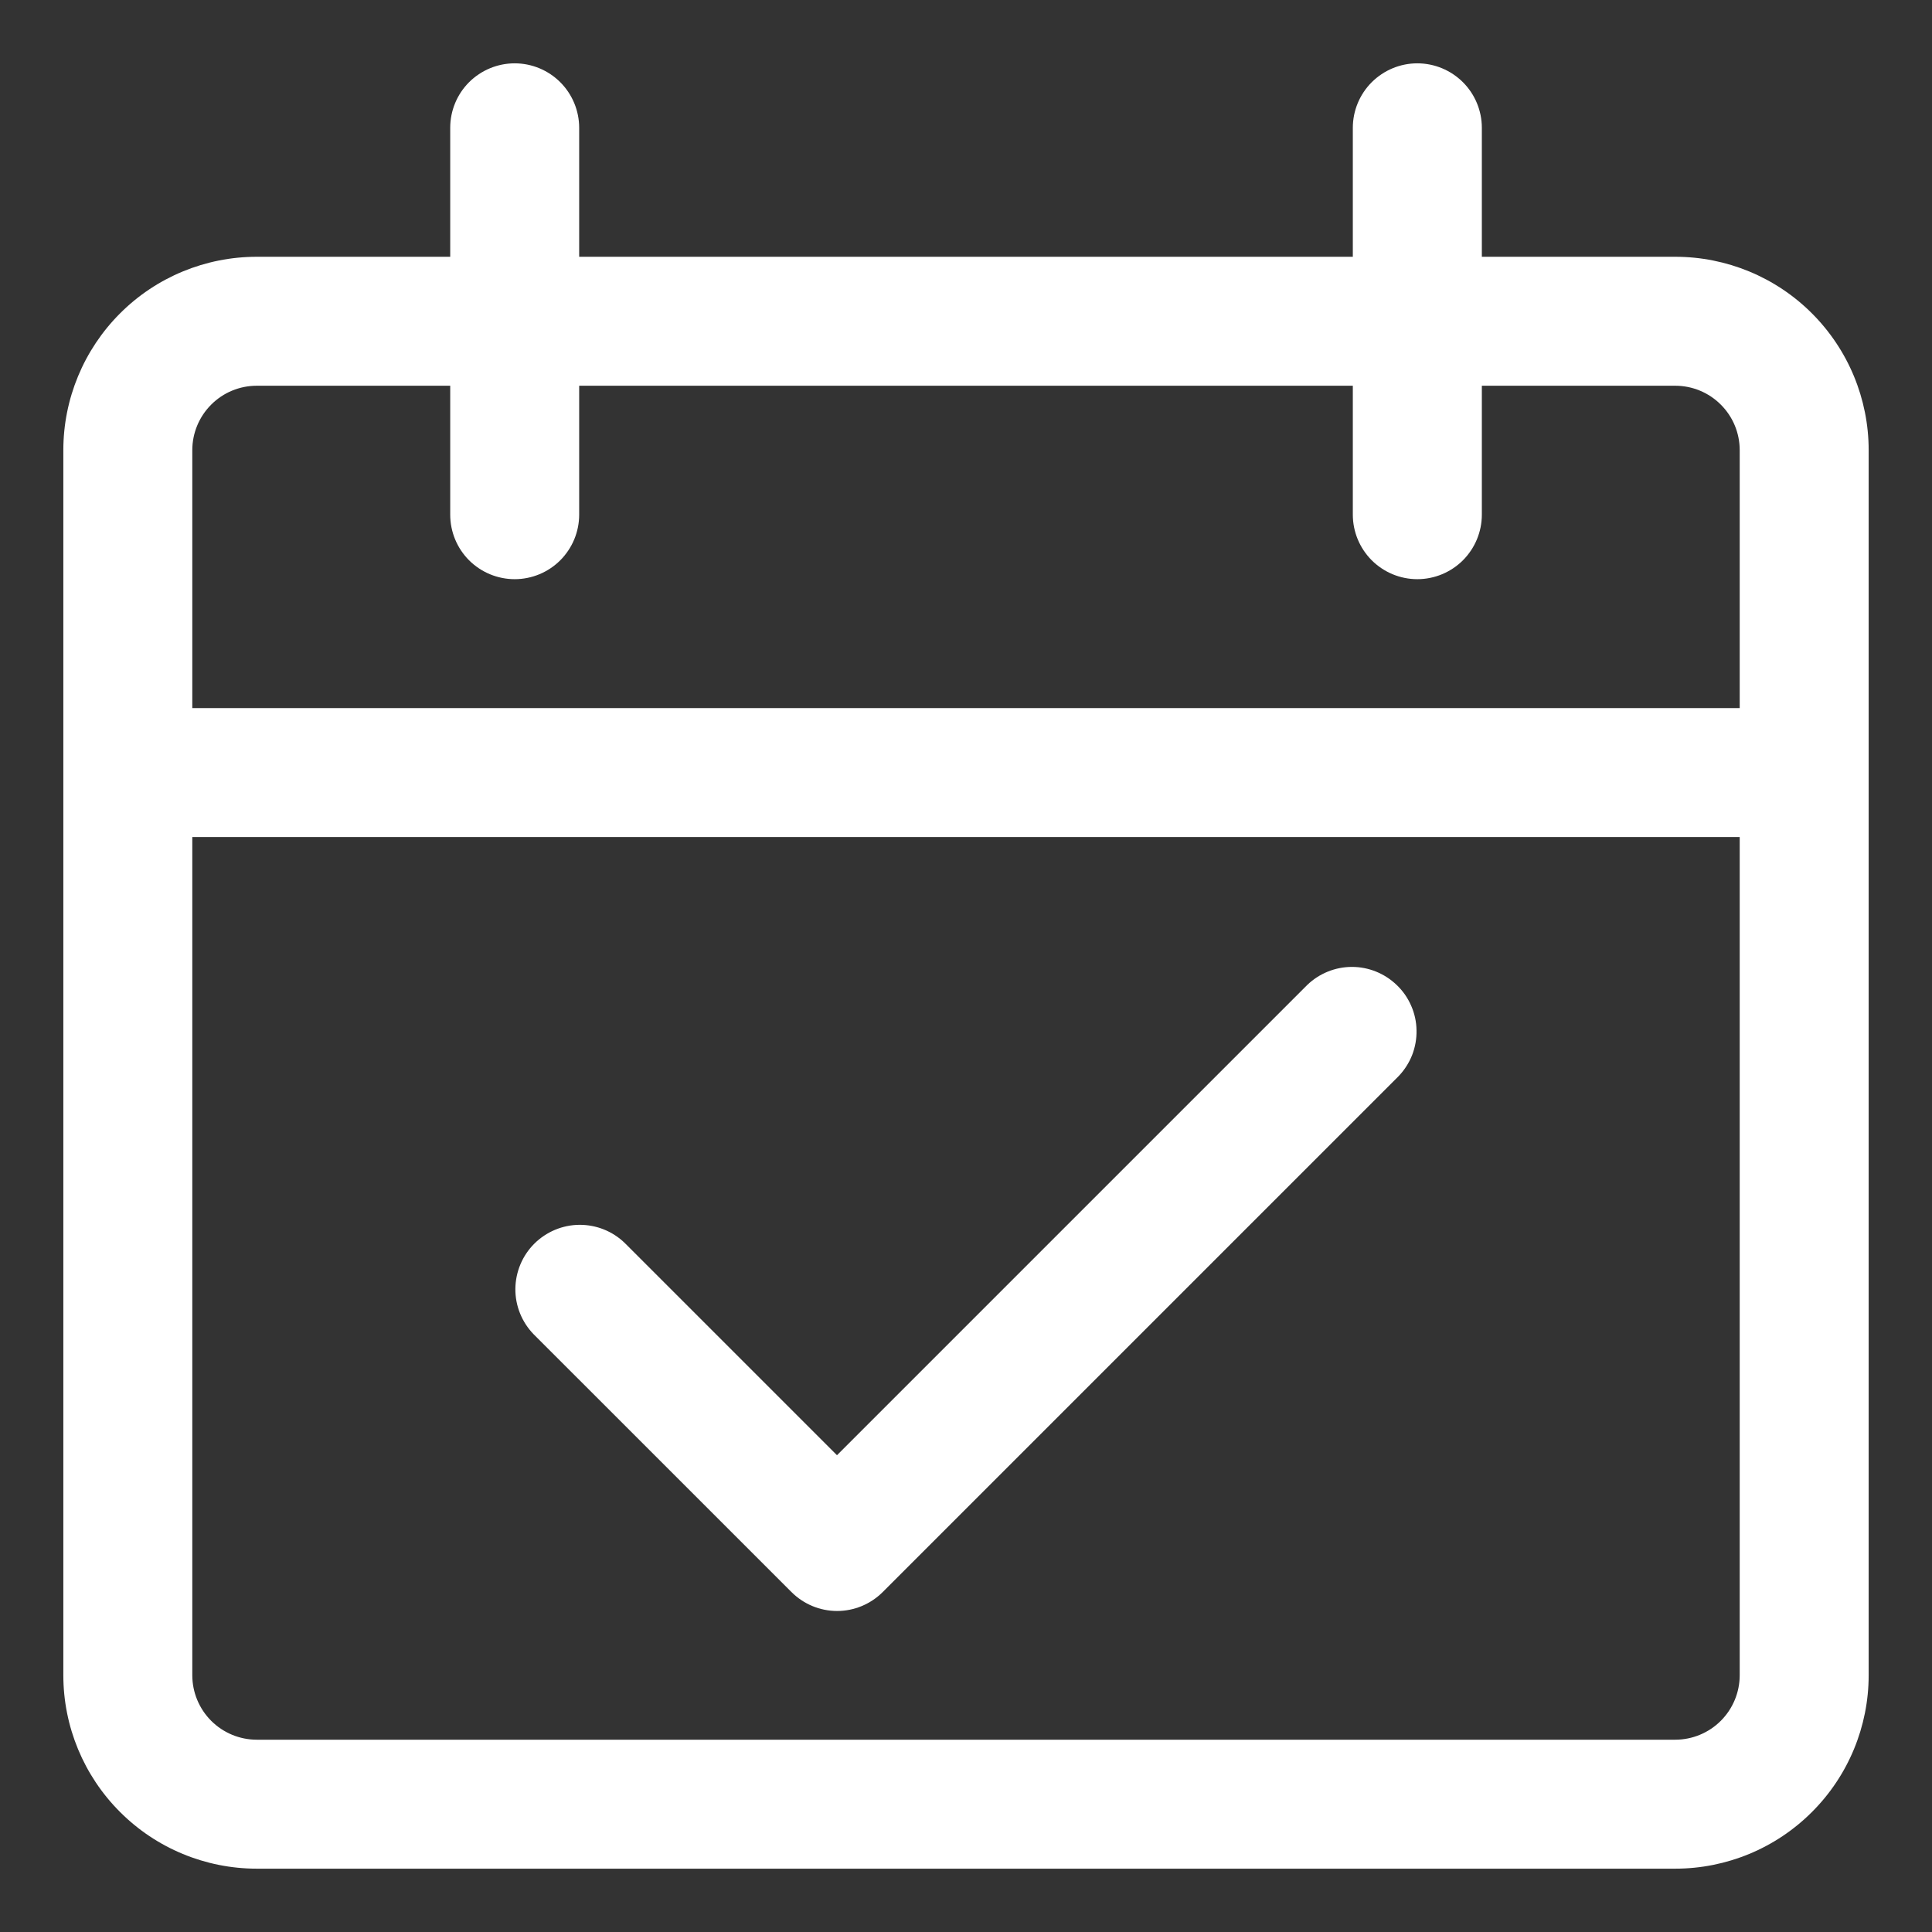 <?xml version="1.0" encoding="UTF-8"?> <svg xmlns="http://www.w3.org/2000/svg" width="32" height="32" viewBox="0 0 32 32" fill="none"><rect x="0" y="0" width="32" height="32" fill="#333333" stroke="none"/> <path fill-rule="evenodd" clip-rule="evenodd" d="M27.747 4.253H24.544V2.117C24.544 1.834 24.431 1.562 24.231 1.362C24.03 1.162 23.759 1.049 23.475 1.049C23.192 1.049 22.921 1.162 22.72 1.362C22.52 1.562 22.407 1.834 22.407 2.117V4.253H9.593V2.117C9.593 1.834 9.48 1.562 9.28 1.362C9.08 1.162 8.808 1.049 8.525 1.049C8.241 1.049 7.97 1.162 7.769 1.362C7.569 1.562 7.457 1.834 7.457 2.117V4.253H4.253C3.403 4.253 2.588 4.59 1.988 5.191C1.387 5.792 1.049 6.607 1.049 7.456V27.747C1.049 28.597 1.387 29.412 1.988 30.012C2.588 30.613 3.403 30.951 4.253 30.951H27.747C28.597 30.951 29.412 30.613 30.012 30.012C30.613 29.412 30.951 28.597 30.951 27.747V7.456C30.951 6.607 30.613 5.792 30.012 5.191C29.412 4.59 28.597 4.253 27.747 4.253ZM28.815 27.747C28.815 28.03 28.702 28.302 28.502 28.502C28.302 28.702 28.03 28.815 27.747 28.815H4.253C3.97 28.815 3.698 28.702 3.498 28.502C3.298 28.302 3.185 28.03 3.185 27.747V13.864H28.815V27.747ZM28.815 11.728H3.185V7.456C3.185 7.173 3.298 6.902 3.498 6.702C3.698 6.501 3.97 6.389 4.253 6.389H7.457V8.524C7.457 8.808 7.569 9.079 7.769 9.28C7.97 9.48 8.241 9.593 8.525 9.593C8.808 9.593 9.08 9.48 9.28 9.28C9.48 9.079 9.593 8.808 9.593 8.524V6.389H22.407V8.524C22.407 8.808 22.52 9.079 22.72 9.28C22.921 9.48 23.192 9.593 23.475 9.593C23.759 9.593 24.03 9.48 24.231 9.28C24.431 9.079 24.544 8.808 24.544 8.524V6.389H27.747C28.03 6.389 28.302 6.501 28.502 6.702C28.703 6.902 28.815 7.173 28.815 7.456L28.815 11.728ZM23.134 16.315C22.935 16.123 22.669 16.015 22.393 16.015C22.116 16.015 21.85 16.123 21.651 16.315L13.863 24.103L10.348 20.588C10.147 20.393 9.877 20.285 9.596 20.287C9.316 20.289 9.048 20.402 8.849 20.6C8.651 20.798 8.539 21.067 8.536 21.347C8.534 21.628 8.643 21.898 8.838 22.099L13.11 26.37C13.31 26.57 13.582 26.683 13.865 26.683C14.148 26.683 14.419 26.57 14.62 26.37L23.163 17.827C23.26 17.726 23.337 17.607 23.389 17.476C23.44 17.345 23.465 17.205 23.462 17.065C23.46 16.924 23.43 16.786 23.373 16.657C23.317 16.528 23.236 16.412 23.134 16.315Z" fill="white"></path> </svg> 